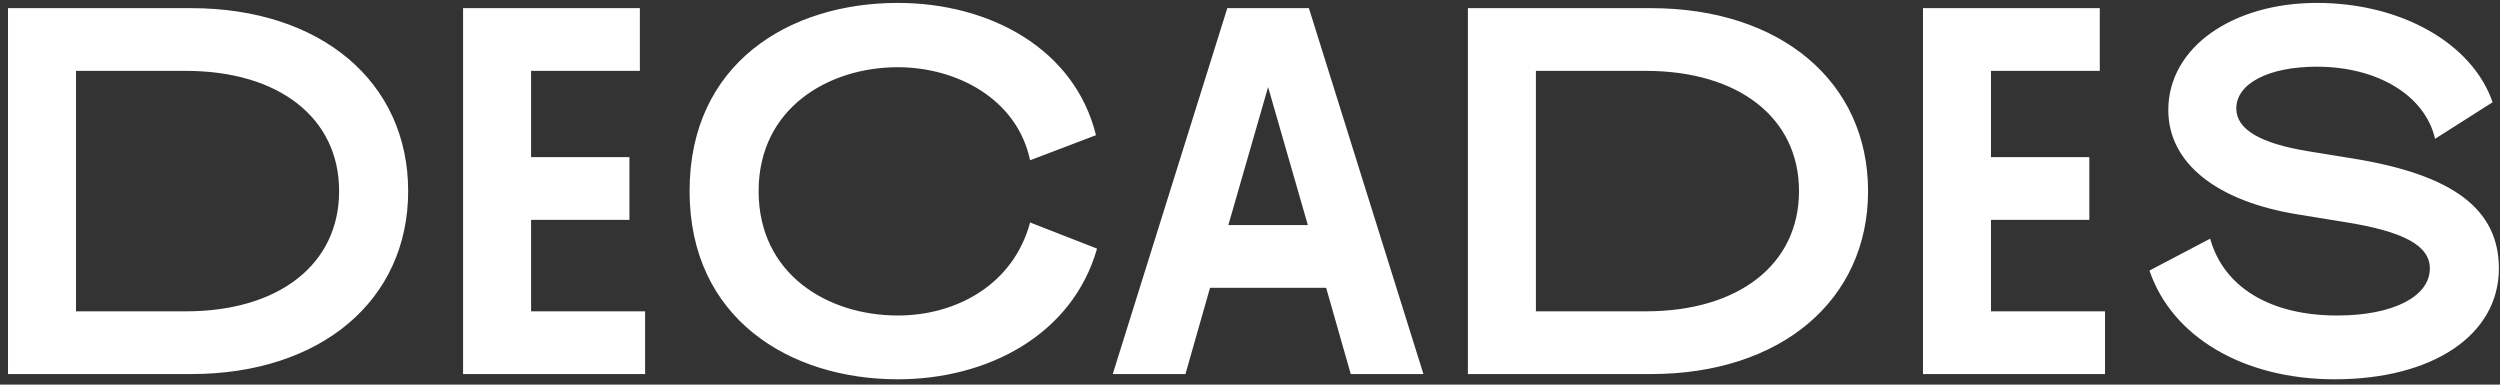<svg width="260" height="40" viewBox="0 0 260 40" fill="none" xmlns="http://www.w3.org/2000/svg">
<rect x="0" y="0" width="260" height="40" fill="#333333" stroke="none"/>
<path d="M0.833 0.847V38.902H19.873C33.364 38.902 42.449 31.237 42.449 19.875C42.449 8.512 33.364 0.847 19.873 0.847H0.833ZM19.329 32.378H7.905V7.371H19.329C29.012 7.371 35.268 12.264 35.268 19.875C35.268 27.486 29.012 32.378 19.329 32.378ZM48.16 0.847V38.902H67.091V32.378H55.232V22.865H65.46V16.341H55.232V7.371H66.547V0.847H48.16ZM93.367 39.446C102.723 39.446 111.536 34.825 114.093 25.855L107.13 23.137C105.389 29.606 99.459 32.813 93.367 32.813C86.077 32.813 78.896 28.519 78.896 19.875C78.896 11.231 86.186 6.99 93.367 6.99C99.459 6.99 105.77 10.252 107.13 16.667L113.984 14.058C111.754 5.033 102.886 0.303 93.367 0.303C82.051 0.303 71.716 6.61 71.716 19.875C71.716 33.139 82.16 39.446 93.367 39.446ZM115.725 38.902H123.286L125.843 29.932H137.92L140.477 38.902H148.038L136.125 0.847H127.638L115.725 38.902ZM127.747 23.408L131.882 9.056L136.016 23.408H127.747ZM152.662 0.847V38.902H171.702C185.193 38.902 194.278 31.237 194.278 19.875C194.278 8.512 185.193 0.847 171.702 0.847H152.662ZM171.158 32.378H159.734V7.371H171.158C180.841 7.371 187.097 12.264 187.097 19.875C187.097 27.486 180.841 32.378 171.158 32.378ZM199.99 0.847V38.902H218.921V32.378H207.062V22.865H217.289V16.341H207.062V7.371H218.377V0.847H199.99ZM242.802 39.446C253.029 39.446 259.884 34.825 259.884 27.921C259.884 21.777 255.151 18.189 244.815 16.504L240.137 15.743C235.078 14.928 232.575 13.46 232.575 11.285C232.575 8.676 235.948 6.936 240.953 6.936C247.263 6.936 252.214 9.926 253.247 14.438L259.231 10.633C257.109 4.49 249.711 0.303 240.953 0.303C232.194 0.303 225.503 4.924 225.503 11.448C225.503 16.939 230.508 20.962 239.103 22.321L243.782 23.082C249.983 24.061 252.703 25.529 252.703 27.921C252.703 30.856 248.841 32.813 243.074 32.813C236.111 32.813 231.27 29.878 229.855 24.822L223.545 28.138C225.884 35.042 233.337 39.446 242.802 39.446Z" fill="white"/>
</svg>
